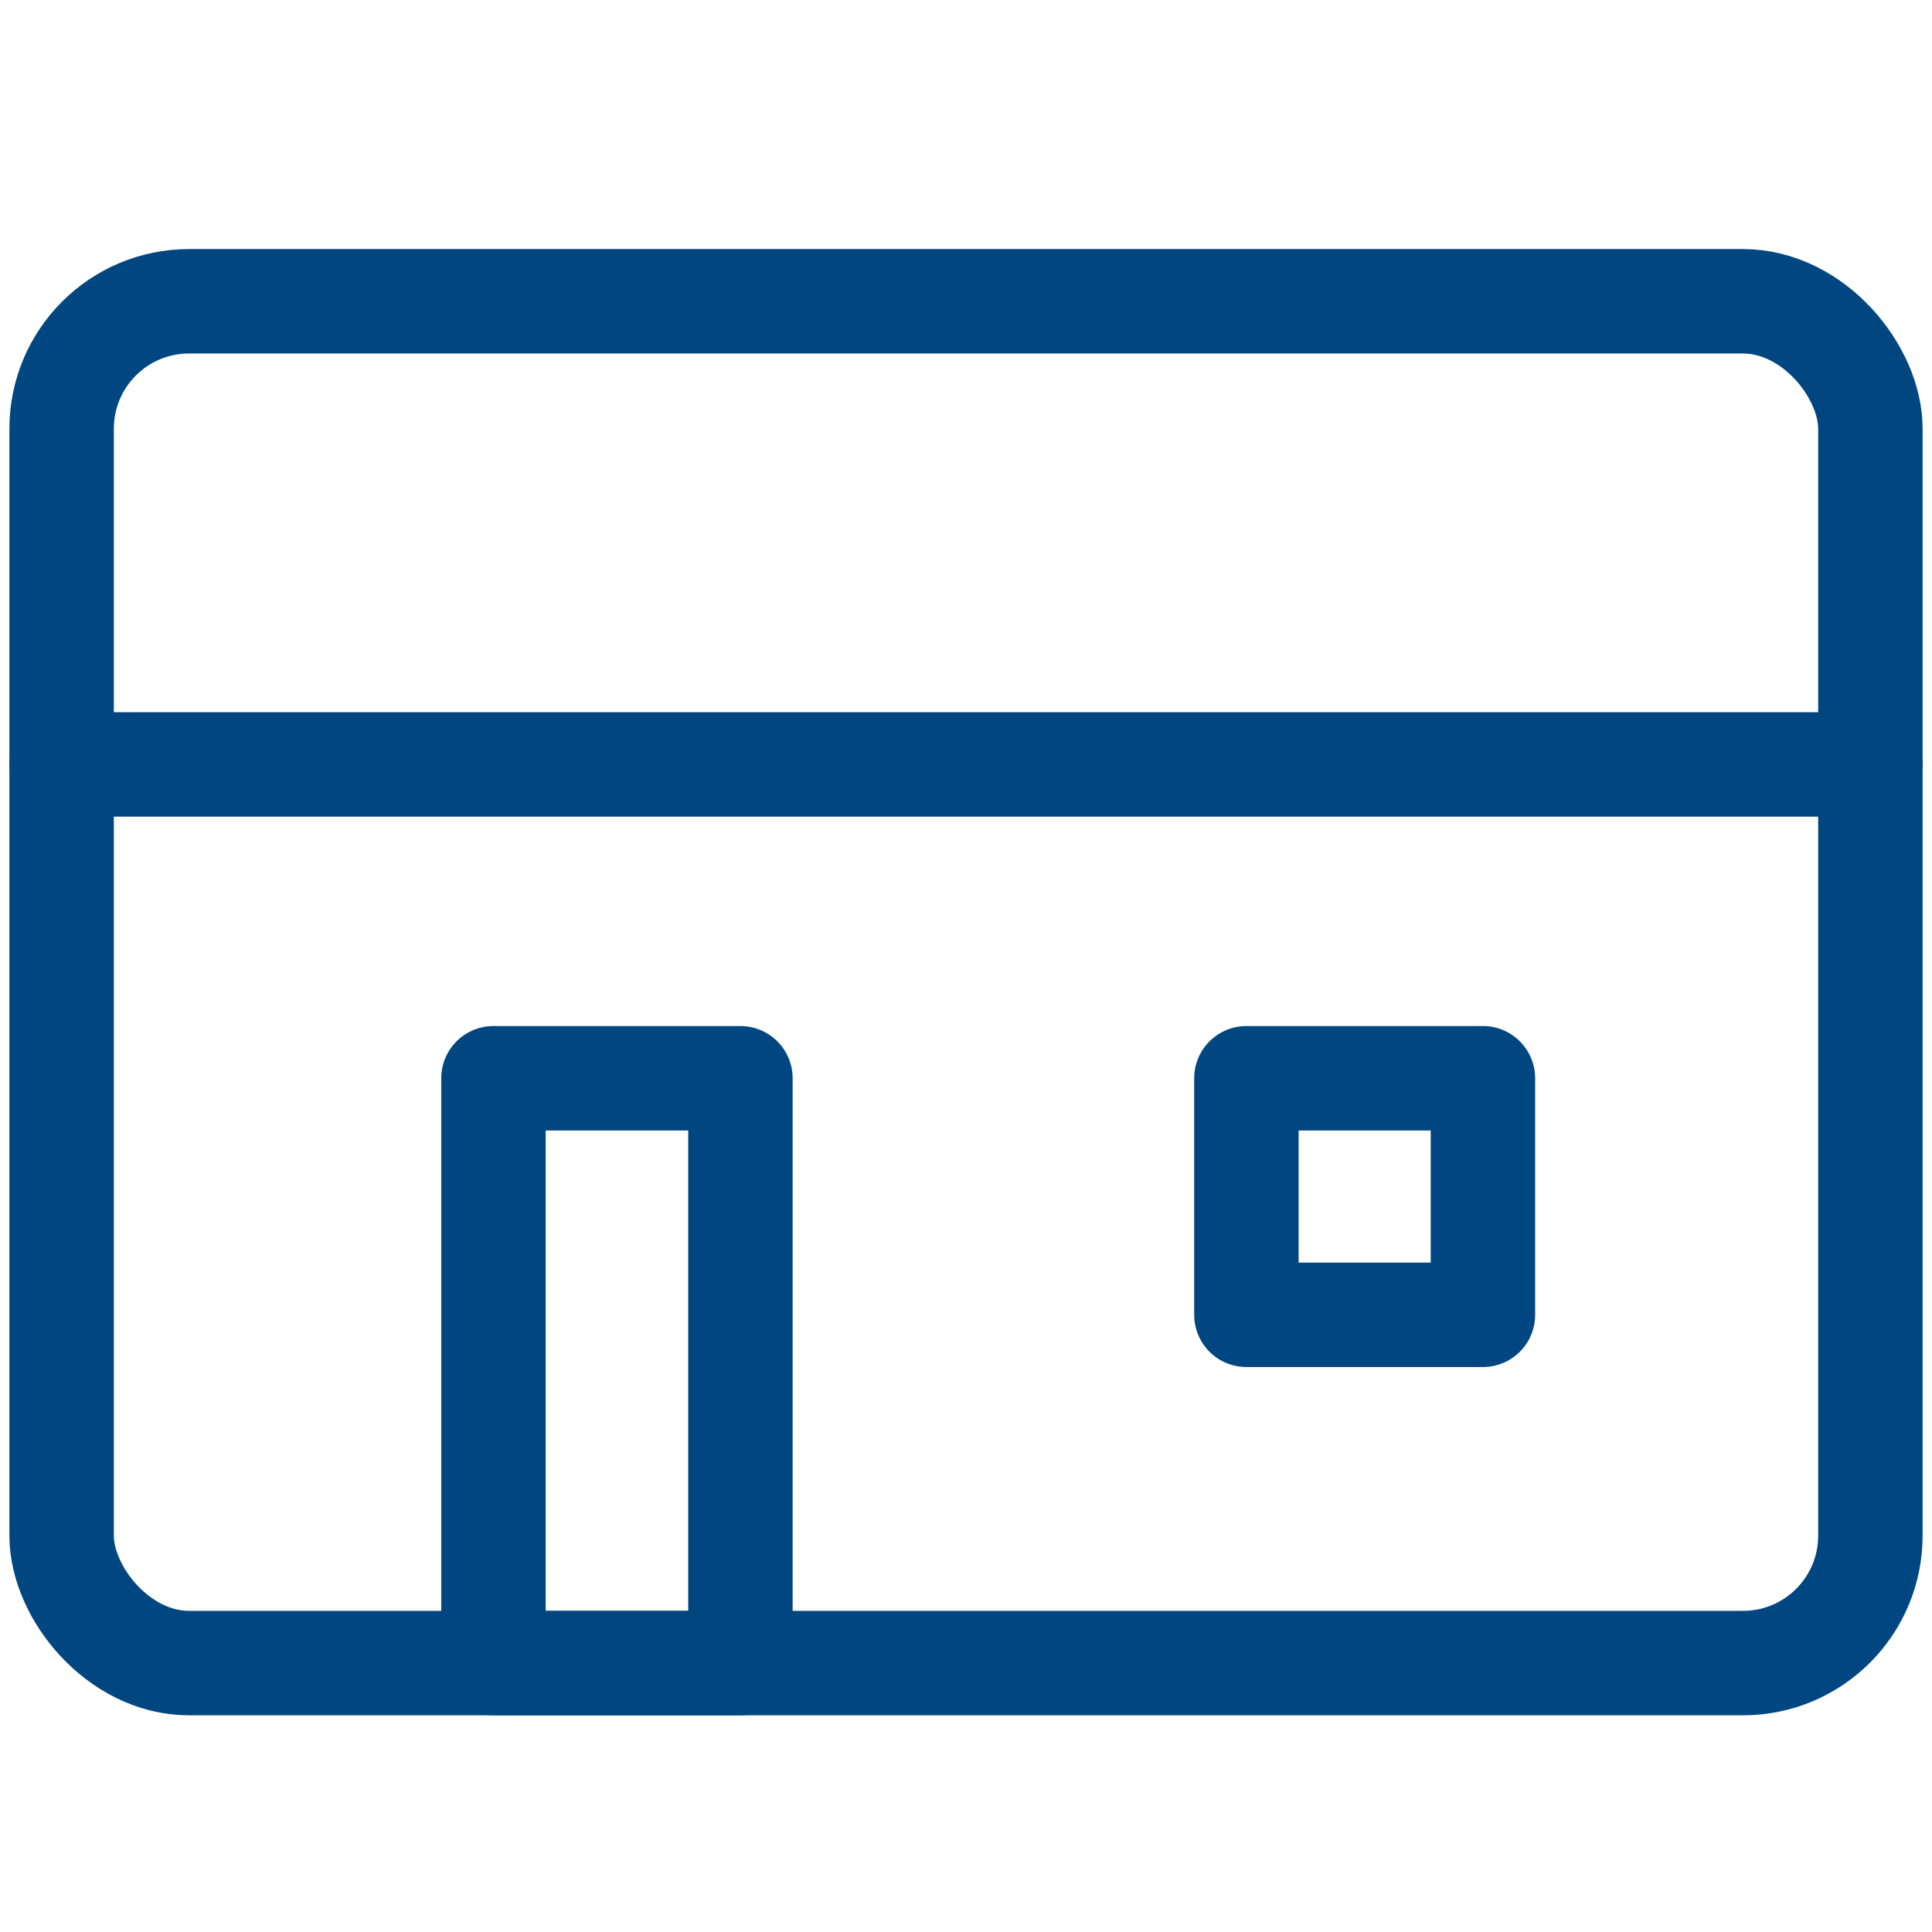<?xml version="1.0" encoding="UTF-8"?>
<svg id="_レイヤー_2" data-name="レイヤー 2" xmlns="http://www.w3.org/2000/svg" xmlns:xlink="http://www.w3.org/1999/xlink" viewBox="0 0 37 37">
  <defs>
    <style>
      .cls-1 {
        clip-path: url(#clippath);
      }

      .cls-2 {
        stroke-width: 0px;
      }

      .cls-2, .cls-3 {
        fill: none;
      }

      .cls-3 {
        stroke: #004680;
        stroke-linecap: round;
        stroke-linejoin: round;
        stroke-width: 2px;
      }
    </style>
    <clipPath id="clippath">
      <rect class="cls-2" width="37" height="37"/>
    </clipPath>
  </defs>
  <g id="_レイヤー_1-2" data-name="レイヤー 1">
    <g class="cls-1">
      <g>
        <rect class="cls-3" x="23.87" y="20.65" width="4.53" height="4.53"/>
        <rect class="cls-3" x="9.45" y="20.65" width="4.73" height="11.2"/>
        <rect class="cls-3" x="1.18" y="5.77" width="34.64" height="26.08" rx="2.44" ry="2.44"/>
        <line class="cls-3" x1="1.18" y1="14.64" x2="35.82" y2="14.64"/>
      </g>
    </g>
  </g>
</svg>